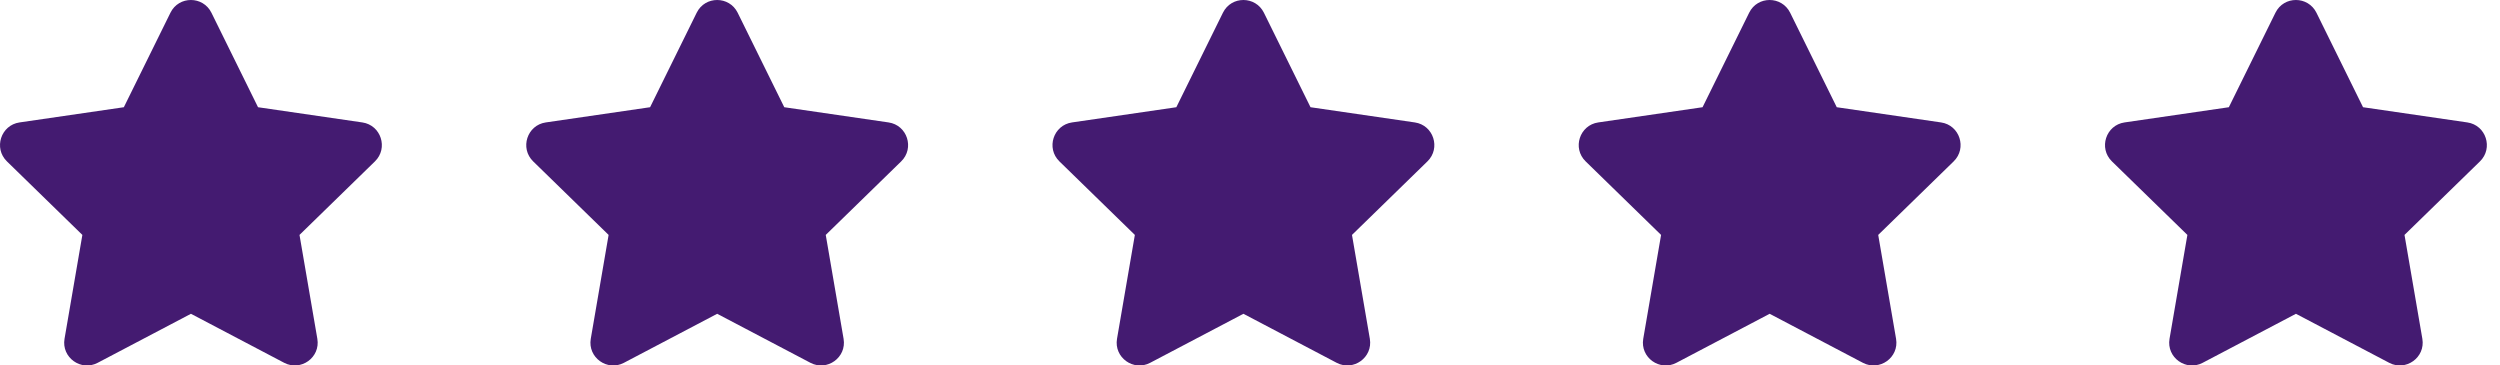<svg width="171" height="25" viewBox="0 0 171 25" fill="none" xmlns="http://www.w3.org/2000/svg">
<path d="M11.659 0.87L8.471 7.334L1.338 8.374C0.059 8.559 -0.454 10.136 0.474 11.039L5.634 16.068L4.414 23.172C4.194 24.456 5.546 25.417 6.679 24.817L13.06 21.463L19.441 24.817C20.574 25.413 21.926 24.456 21.706 23.172L20.486 16.068L25.646 11.039C26.574 10.136 26.061 8.559 24.782 8.374L17.649 7.334L14.461 0.87C13.89 -0.283 12.235 -0.297 11.659 0.87Z" fill="#441B71"/>
<path d="M83.649 0.87L80.461 7.334L73.328 8.374C72.049 8.559 71.536 10.136 72.464 11.039L77.624 16.068L76.404 23.172C76.184 24.456 77.536 25.417 78.669 24.817L85.05 21.463L91.431 24.817C92.564 25.413 93.916 24.456 93.697 23.172L92.476 16.068L97.636 11.039C98.564 10.136 98.052 8.559 96.772 8.374L89.639 7.334L86.451 0.87C85.88 -0.283 84.225 -0.297 83.649 0.87Z" fill="#441B71"/>
<path d="M47.654 0.87L44.466 7.334L37.333 8.374C36.054 8.559 35.541 10.136 36.469 11.039L41.629 16.068L40.409 23.172C40.189 24.456 41.541 25.417 42.674 24.817L49.055 21.463L55.436 24.817C56.569 25.413 57.921 24.456 57.701 23.172L56.481 16.068L61.641 11.039C62.569 10.136 62.056 8.559 60.777 8.374L53.644 7.334L50.456 0.87C49.885 -0.283 48.23 -0.297 47.654 0.87Z" fill="#441B71"/>
<path d="M119.643 0.87L116.455 7.334L109.322 8.374C108.043 8.559 107.53 10.136 108.458 11.039L113.618 16.068L112.398 23.172C112.178 24.456 113.531 25.417 114.663 24.817L121.044 21.463L127.425 24.817C128.558 25.413 129.91 24.456 129.691 23.172L128.47 16.068L133.631 11.039C134.558 10.136 134.046 8.559 132.766 8.374L125.634 7.334L122.446 0.87C121.874 -0.283 120.219 -0.297 119.643 0.87Z" fill="#441B71"/>
<path d="M155.641 0.87L152.453 7.334L145.32 8.374C144.041 8.559 143.528 10.136 144.456 11.039L149.617 16.068L148.396 23.172C148.176 24.456 149.529 25.417 150.661 24.817L157.042 21.463L163.423 24.817C164.556 25.413 165.908 24.456 165.689 23.172L164.468 16.068L169.629 11.039C170.556 10.136 170.044 8.559 168.765 8.374L161.632 7.334L158.444 0.87C157.872 -0.283 156.217 -0.297 155.641 0.87Z" fill="#441B71"/>
</svg>
